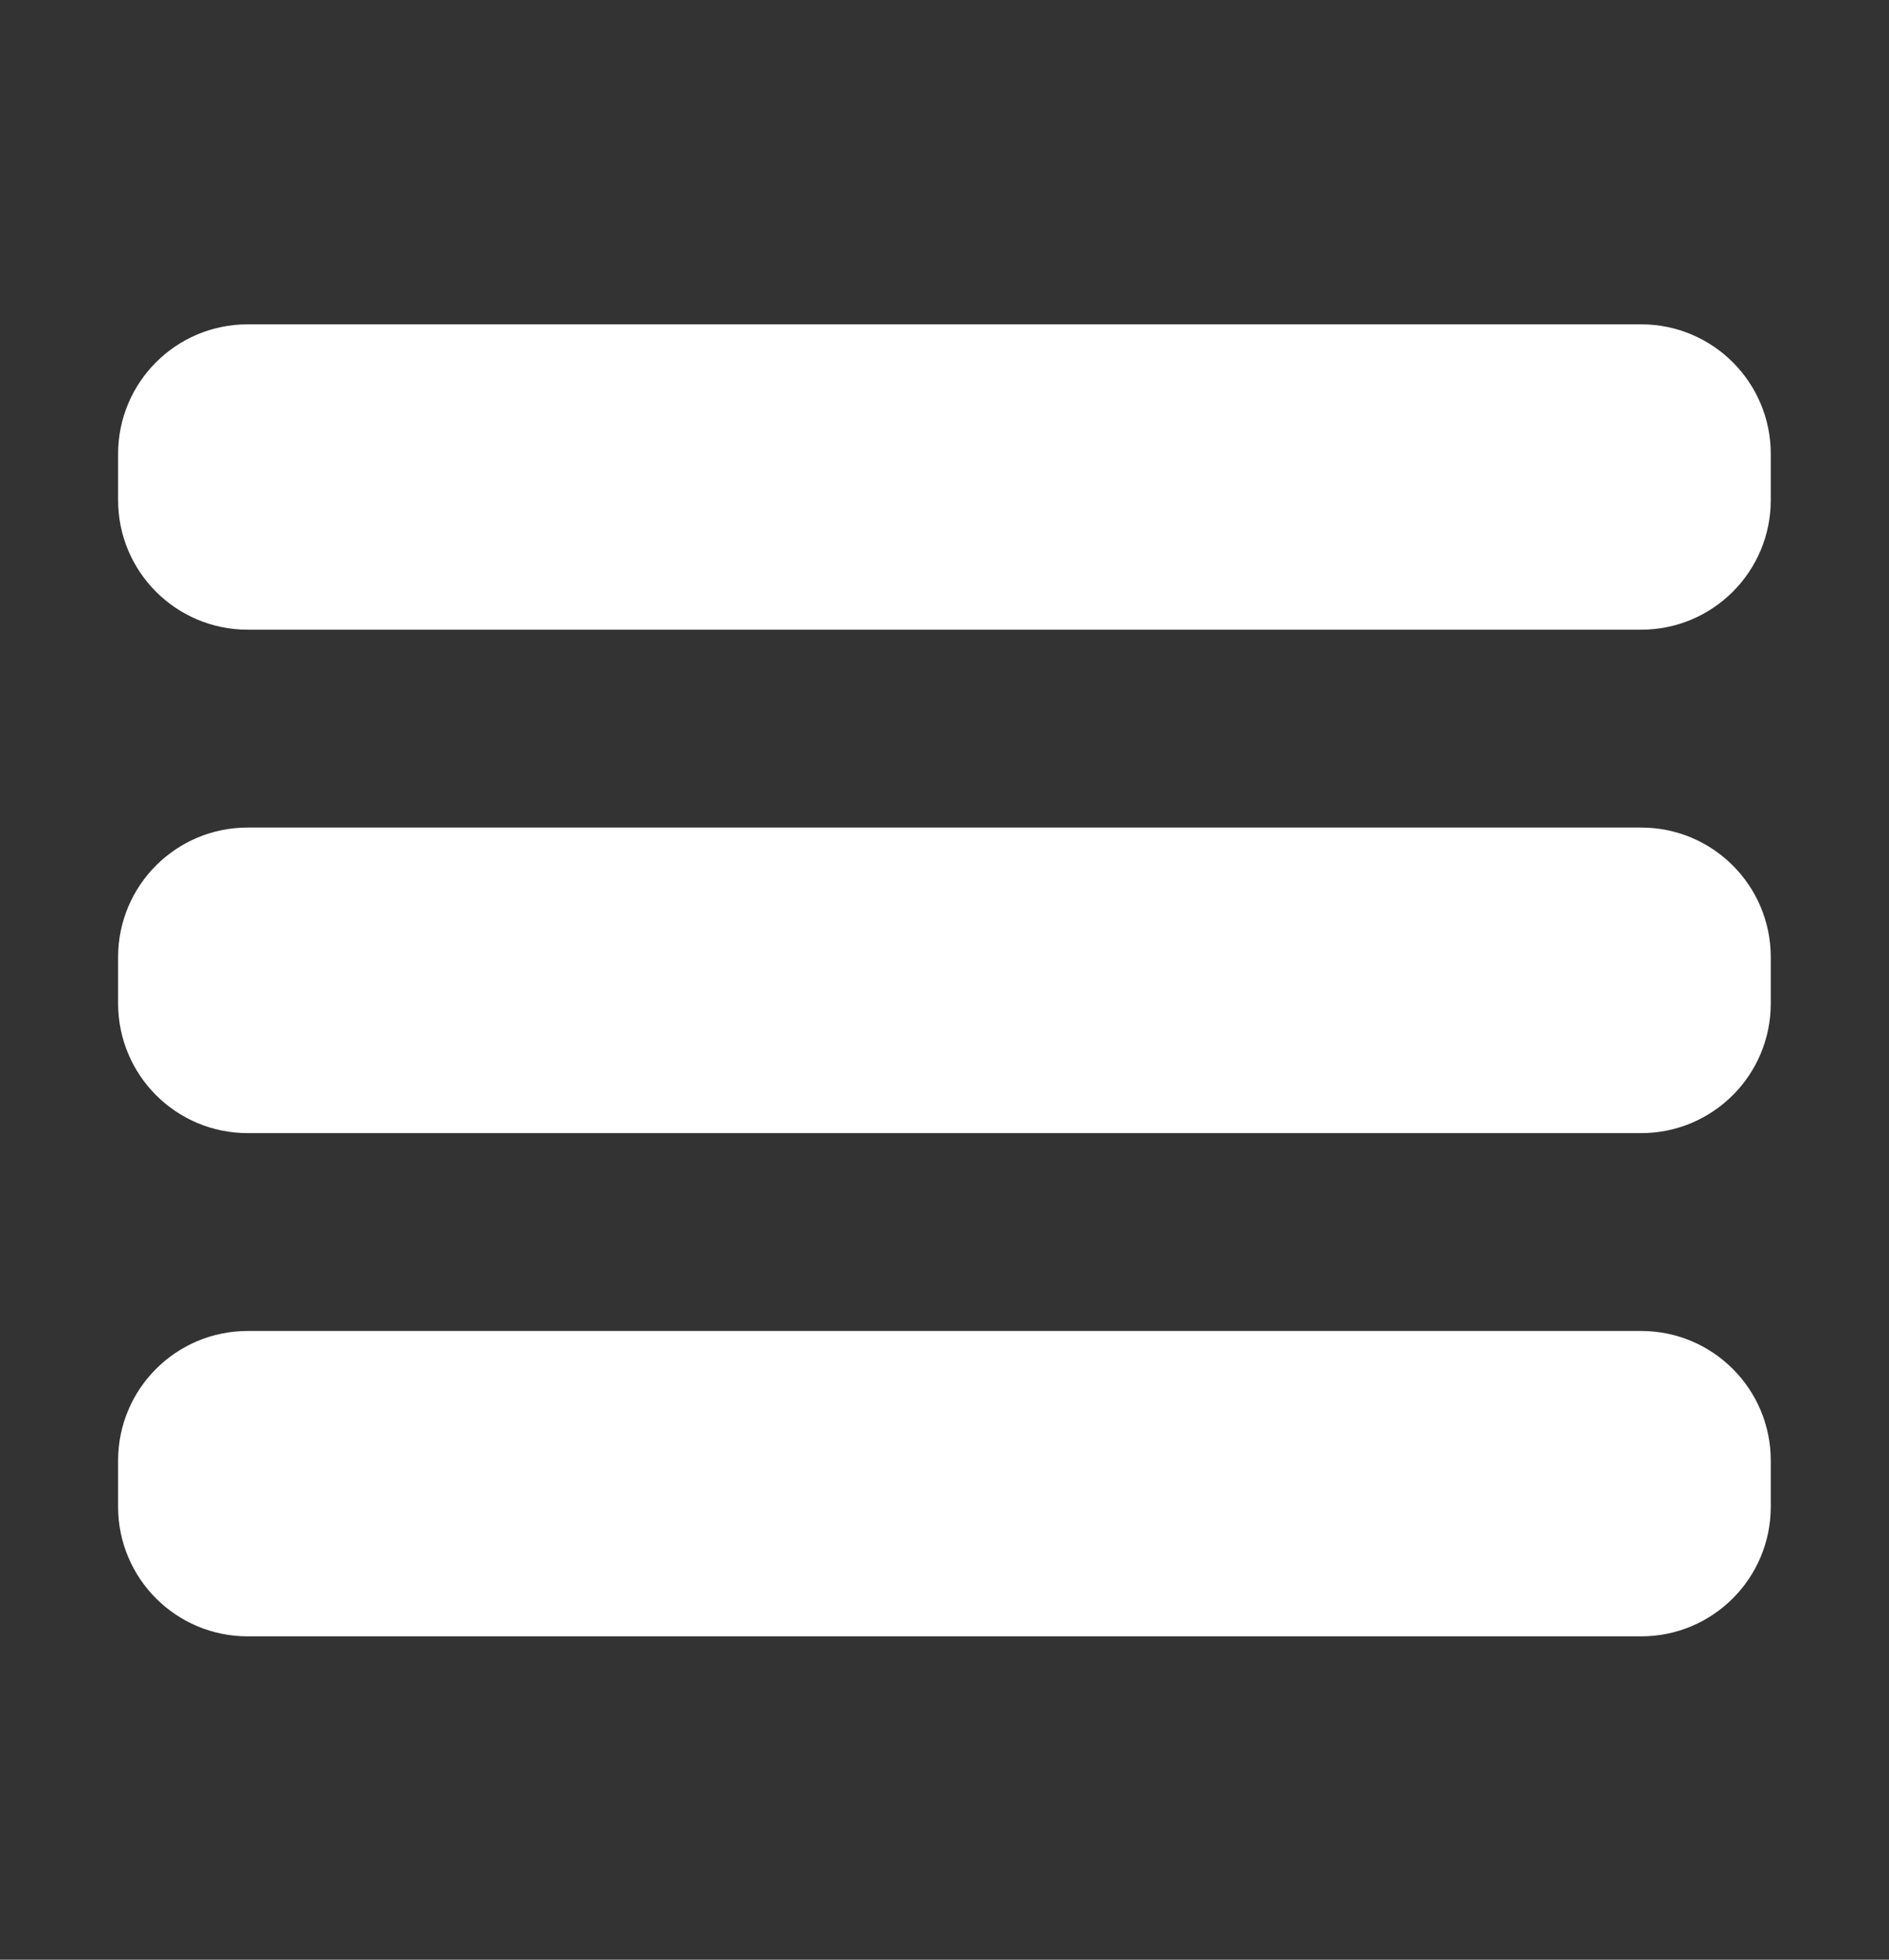 <svg width="27" height="28" viewBox="0 0 27 28" fill="none" xmlns="http://www.w3.org/2000/svg">
<rect x="0" y="0" width="27" height="28" fill="#333333" stroke="none"/>
<path d="M1.688 6.486V7.145C1.688 8.168 2.516 8.997 3.54 8.997H23.458C24.481 8.997 25.31 8.168 25.31 7.145V6.486C25.31 5.463 24.481 4.634 23.458 4.634H3.54C2.516 4.634 1.688 5.463 1.688 6.486ZM3.54 16.19H23.458C24.481 16.19 25.31 15.361 25.31 14.338V13.676C25.31 12.653 24.481 11.824 23.458 11.824H3.54C2.516 11.824 1.688 12.653 1.688 13.676V14.335C1.688 15.361 2.516 16.19 3.54 16.19ZM3.54 23.38H23.458C24.481 23.38 25.31 22.551 25.31 21.528V20.869C25.31 19.846 24.481 19.017 23.458 19.017H3.54C2.516 19.017 1.688 19.846 1.688 20.869V21.528C1.688 22.551 2.516 23.38 3.54 23.38Z" fill="white"/>
</svg>
